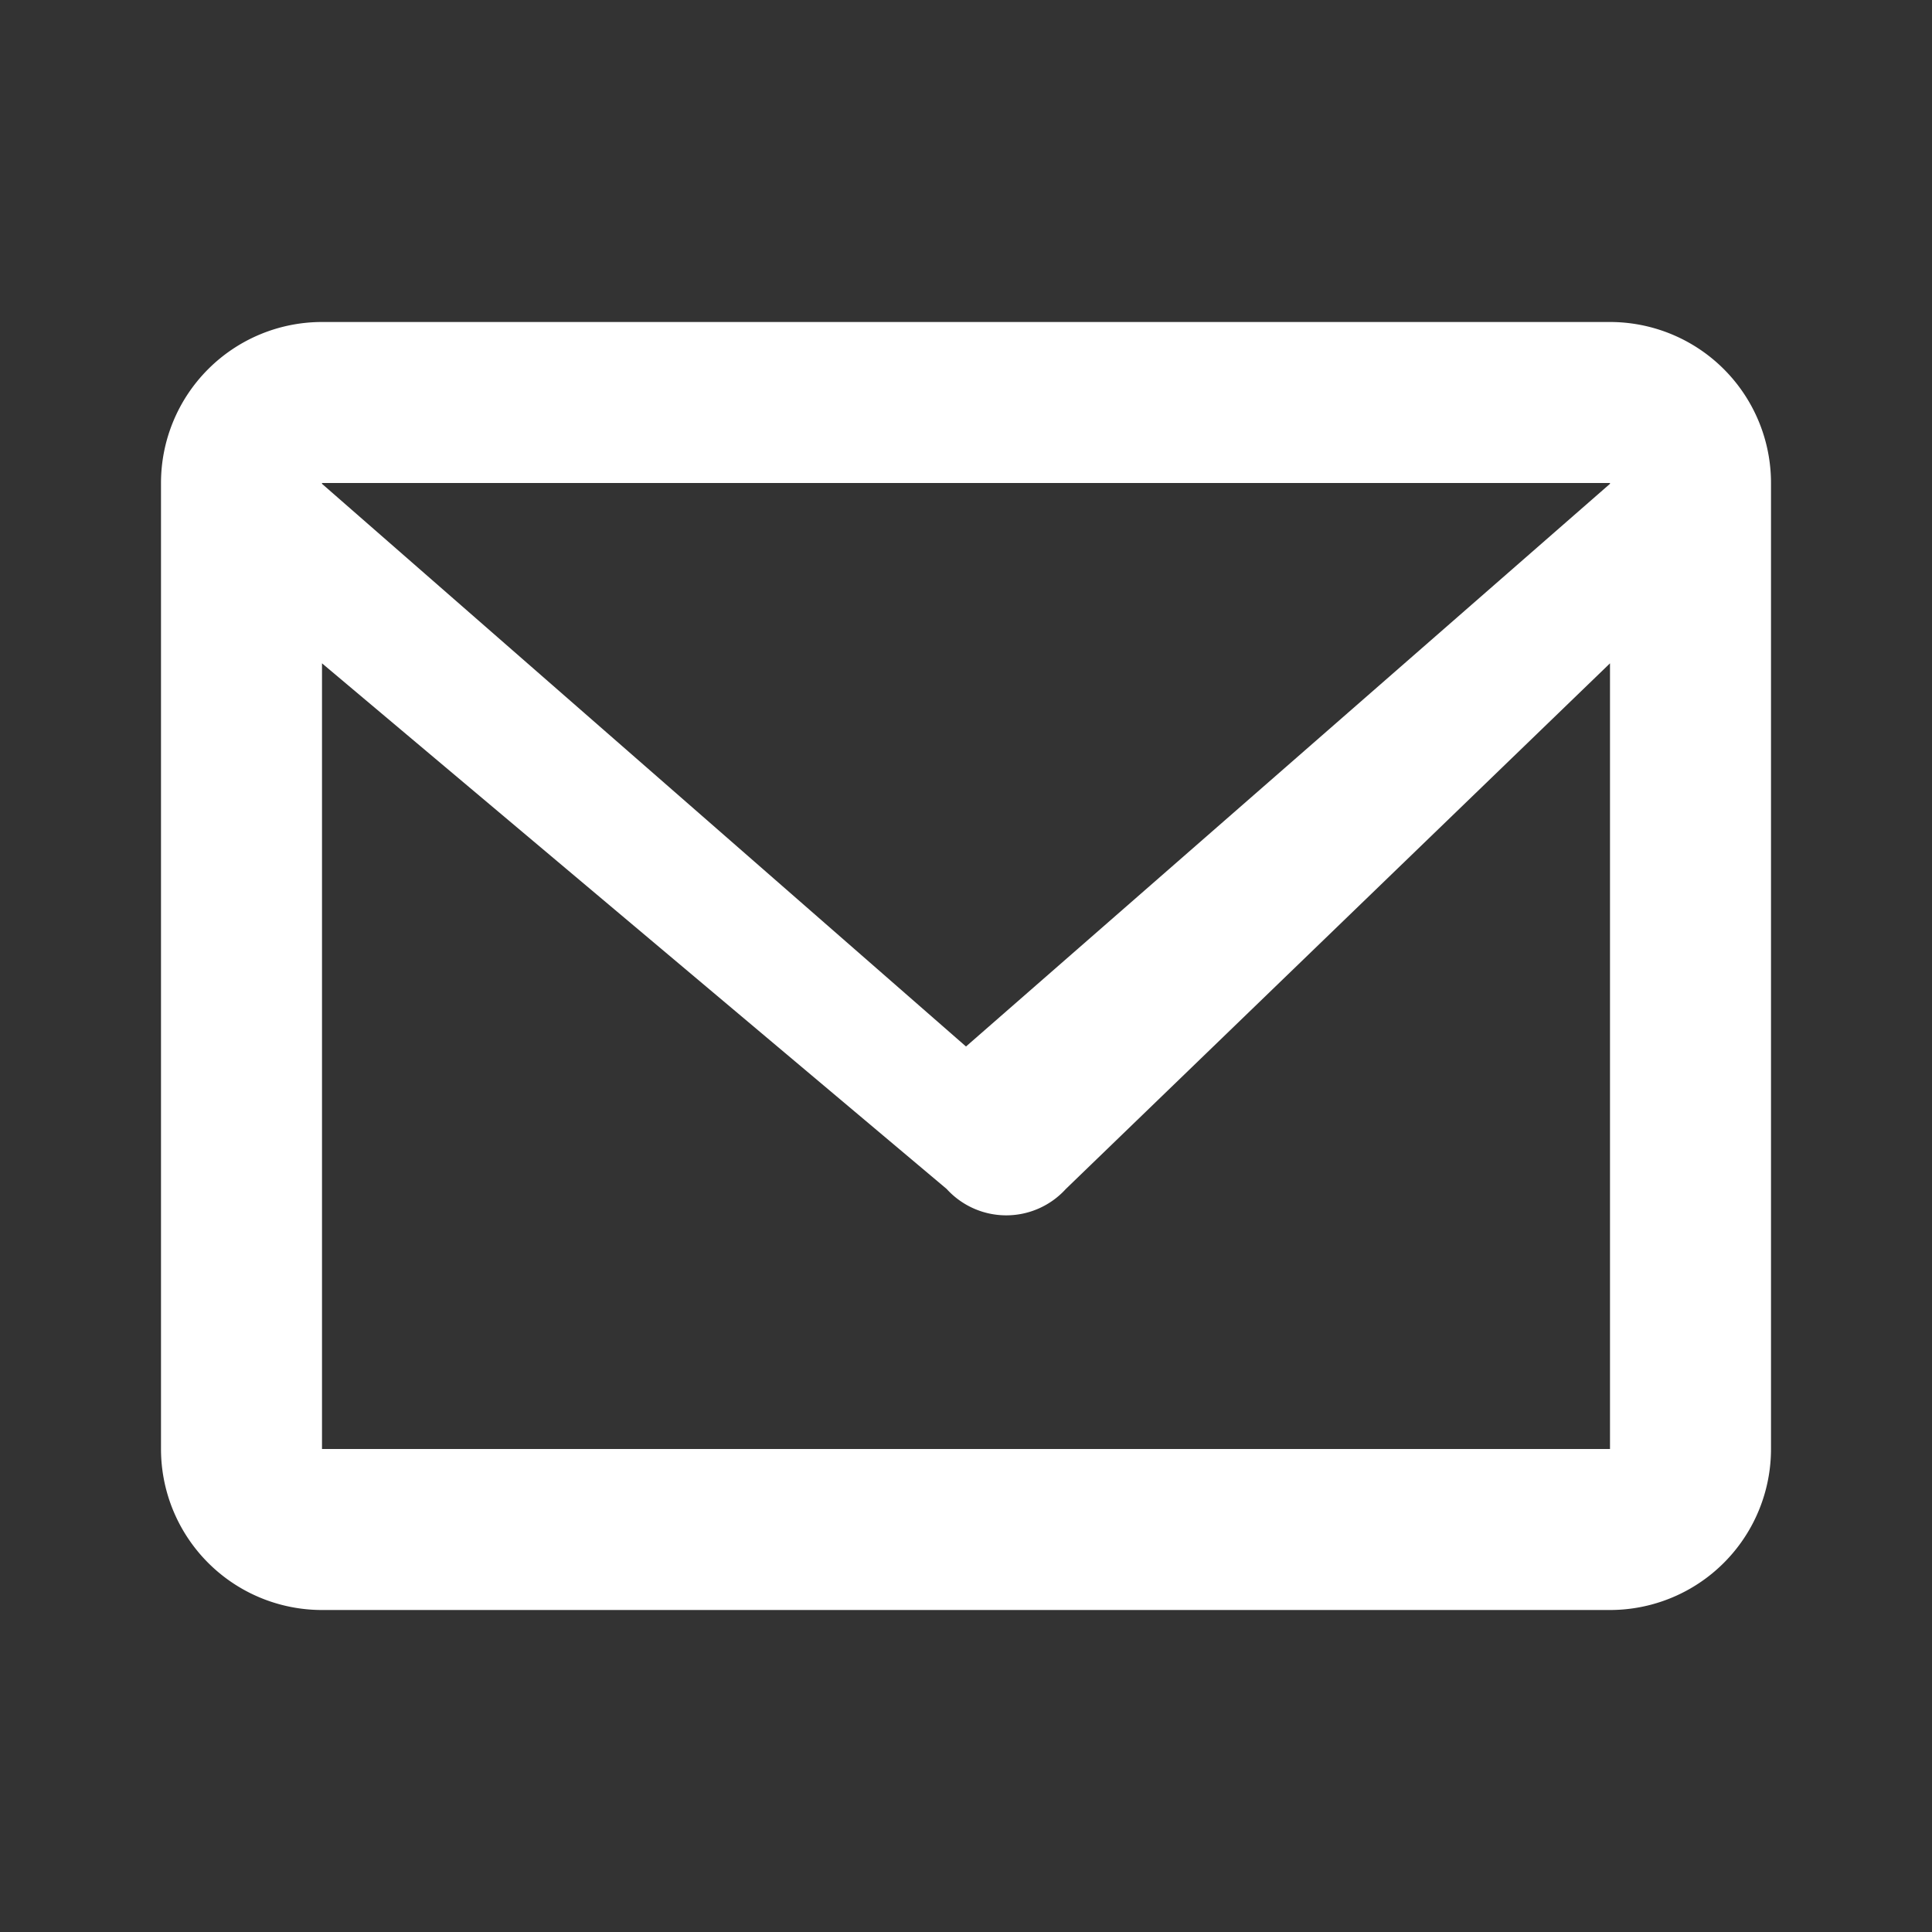 <svg xmlns="http://www.w3.org/2000/svg" width="32" height="32" viewBox="0 0 24 24" fill="#ffffff">
  <rect x="0" y="0" width="24" height="24" fill="#333333" stroke="none"/>
  <path d="M20 4H4a2 2 0 00-2 2v12a2 2 0 002 2h16a2 2 0 002-2V6a2 2 0 00-2-2zm0 2v.01L12 13 4 6.01V6h16zM4 18V8.24l7.76 6.53a1 1 0 001.48 0L20 8.24V18H4z"></path>
</svg>
